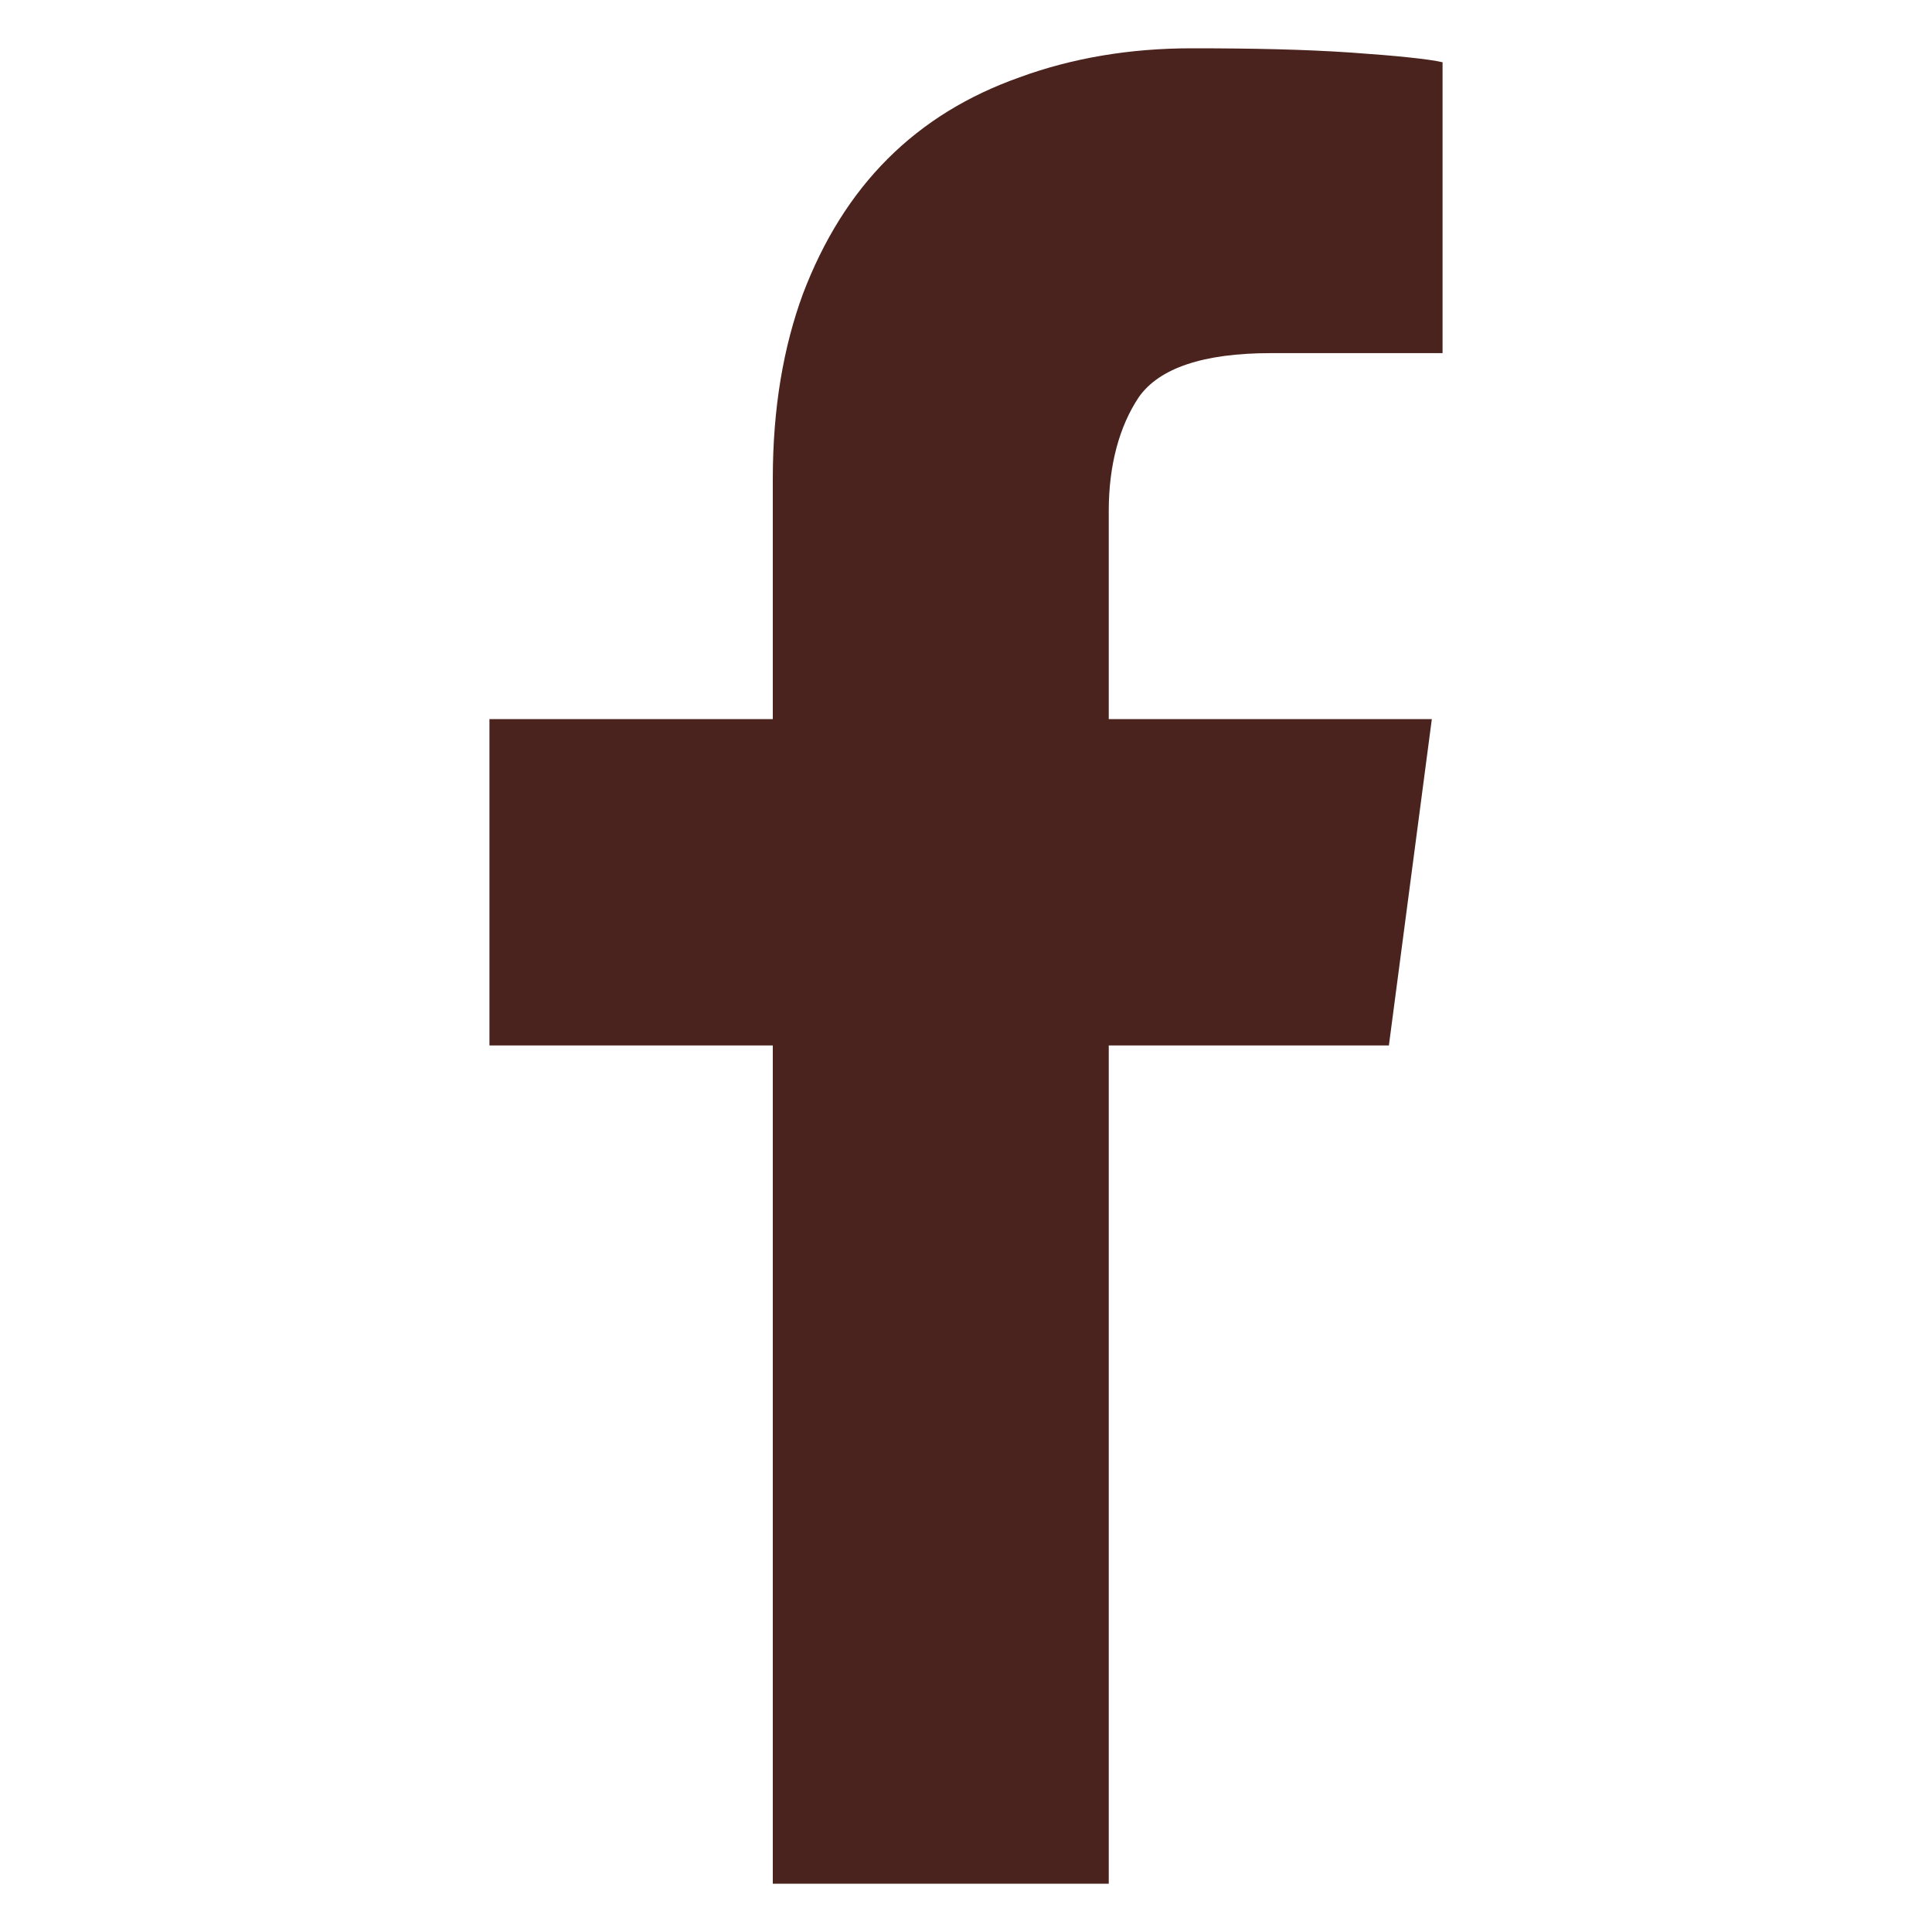 <?xml version="1.0" encoding="UTF-8"?><svg id="Laag_1" xmlns="http://www.w3.org/2000/svg" viewBox="0 0 18 18"><defs><style>.cls-1{fill:#4b231e;}</style></defs><path class="cls-1" d="M7.2,17.55v-7.81h-2.64v-3.04h2.64v-2.24c0-.66.1-1.23.28-1.72.19-.5.45-.92.79-1.26.34-.34.75-.59,1.23-.76.49-.18,1.03-.27,1.6-.27s1.05.01,1.49.04c.43.03.72.06.85.09v2.71h-1.6c-.63,0-1.04.14-1.23.41-.18.27-.28.63-.28,1.06v1.94h3.01l-.4,3.04h-2.61v7.81h-3.14Z"/></svg>